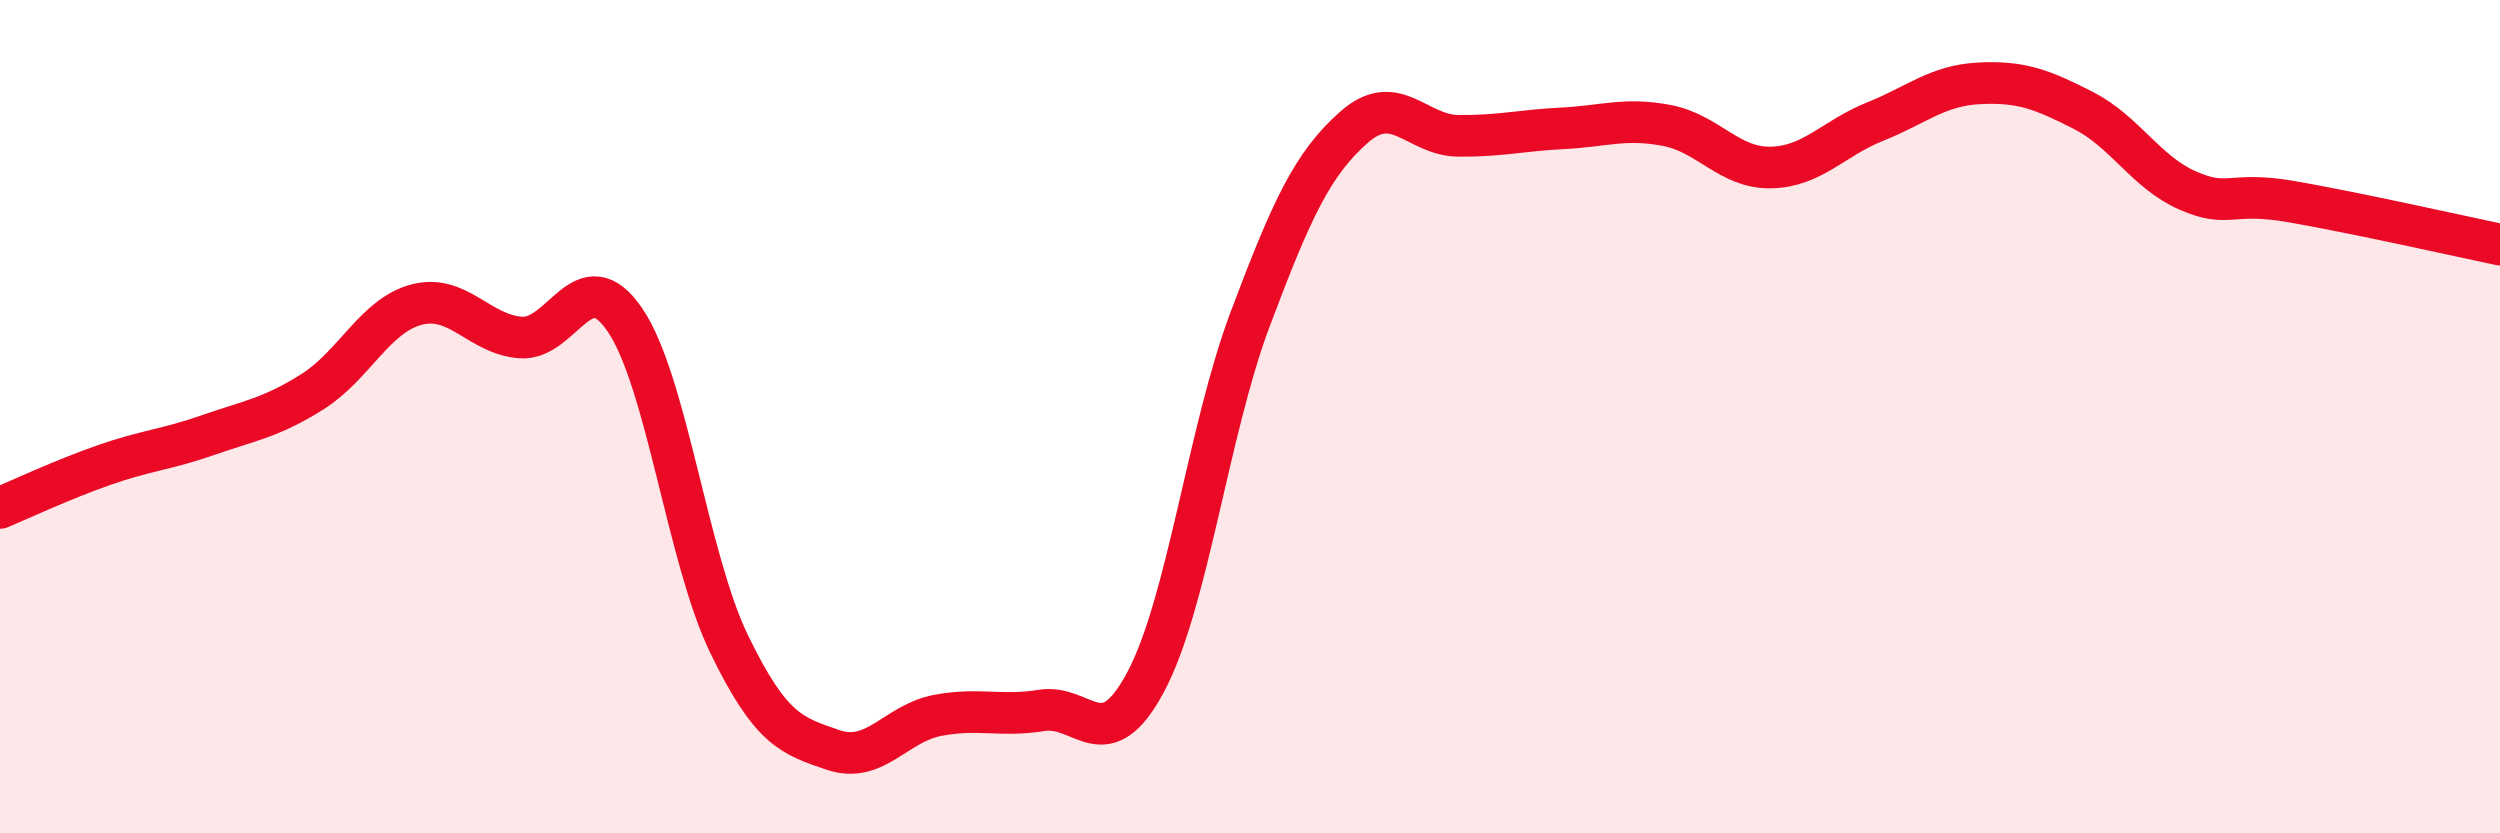 
    <svg width="60" height="20" viewBox="0 0 60 20" xmlns="http://www.w3.org/2000/svg">
      <path
        d="M 0,12.19 C 0.5,11.98 1.5,11.51 2.5,11.16 C 3.5,10.81 4,10.79 5,10.44 C 6,10.09 6.5,10.03 7.5,9.4 C 8.5,8.77 9,7.57 10,7.31 C 11,7.05 11.5,8.03 12.5,8.1 C 13.5,8.17 14,6.21 15,7.68 C 16,9.15 16.5,13.4 17.5,15.46 C 18.5,17.52 19,17.66 20,18 C 21,18.34 21.5,17.36 22.5,17.17 C 23.5,16.98 24,17.21 25,17.05 C 26,16.89 26.5,18.24 27.5,16.36 C 28.5,14.48 29,10.33 30,7.67 C 31,5.01 31.5,3.93 32.5,3.05 C 33.5,2.17 34,3.25 35,3.26 C 36,3.27 36.5,3.13 37.5,3.08 C 38.5,3.03 39,2.82 40,3.01 C 41,3.2 41.5,4.04 42.5,4.02 C 43.5,4 44,3.32 45,2.92 C 46,2.52 46.5,2.05 47.5,2 C 48.5,1.95 49,2.14 50,2.65 C 51,3.16 51.5,4.13 52.5,4.57 C 53.5,5.01 53.5,4.58 55,4.84 C 56.5,5.1 59,5.66 60,5.87L60 20L0 20Z"
        fill="#EB0A25"
        opacity="0.1"
        stroke-linecap="round"
        stroke-linejoin="round"
      />
      <path
        d="M 0,12.19 C 0.5,11.98 1.5,11.51 2.5,11.16 C 3.5,10.81 4,10.79 5,10.44 C 6,10.09 6.5,10.03 7.5,9.4 C 8.5,8.77 9,7.57 10,7.31 C 11,7.05 11.5,8.03 12.5,8.1 C 13.5,8.17 14,6.21 15,7.68 C 16,9.15 16.5,13.4 17.5,15.46 C 18.5,17.52 19,17.66 20,18 C 21,18.34 21.5,17.36 22.5,17.17 C 23.5,16.98 24,17.21 25,17.05 C 26,16.89 26.5,18.24 27.5,16.36 C 28.5,14.48 29,10.33 30,7.67 C 31,5.01 31.5,3.93 32.5,3.05 C 33.5,2.17 34,3.25 35,3.26 C 36,3.27 36.5,3.13 37.5,3.08 C 38.5,3.03 39,2.82 40,3.01 C 41,3.2 41.5,4.04 42.5,4.02 C 43.5,4 44,3.32 45,2.92 C 46,2.52 46.5,2.05 47.5,2 C 48.5,1.95 49,2.14 50,2.65 C 51,3.16 51.5,4.13 52.5,4.57 C 53.5,5.01 53.5,4.58 55,4.84 C 56.5,5.1 59,5.66 60,5.87"
        stroke="#EB0A25"
        stroke-width="1"
        fill="none"
        stroke-linecap="round"
        stroke-linejoin="round"
      />
    </svg>
  